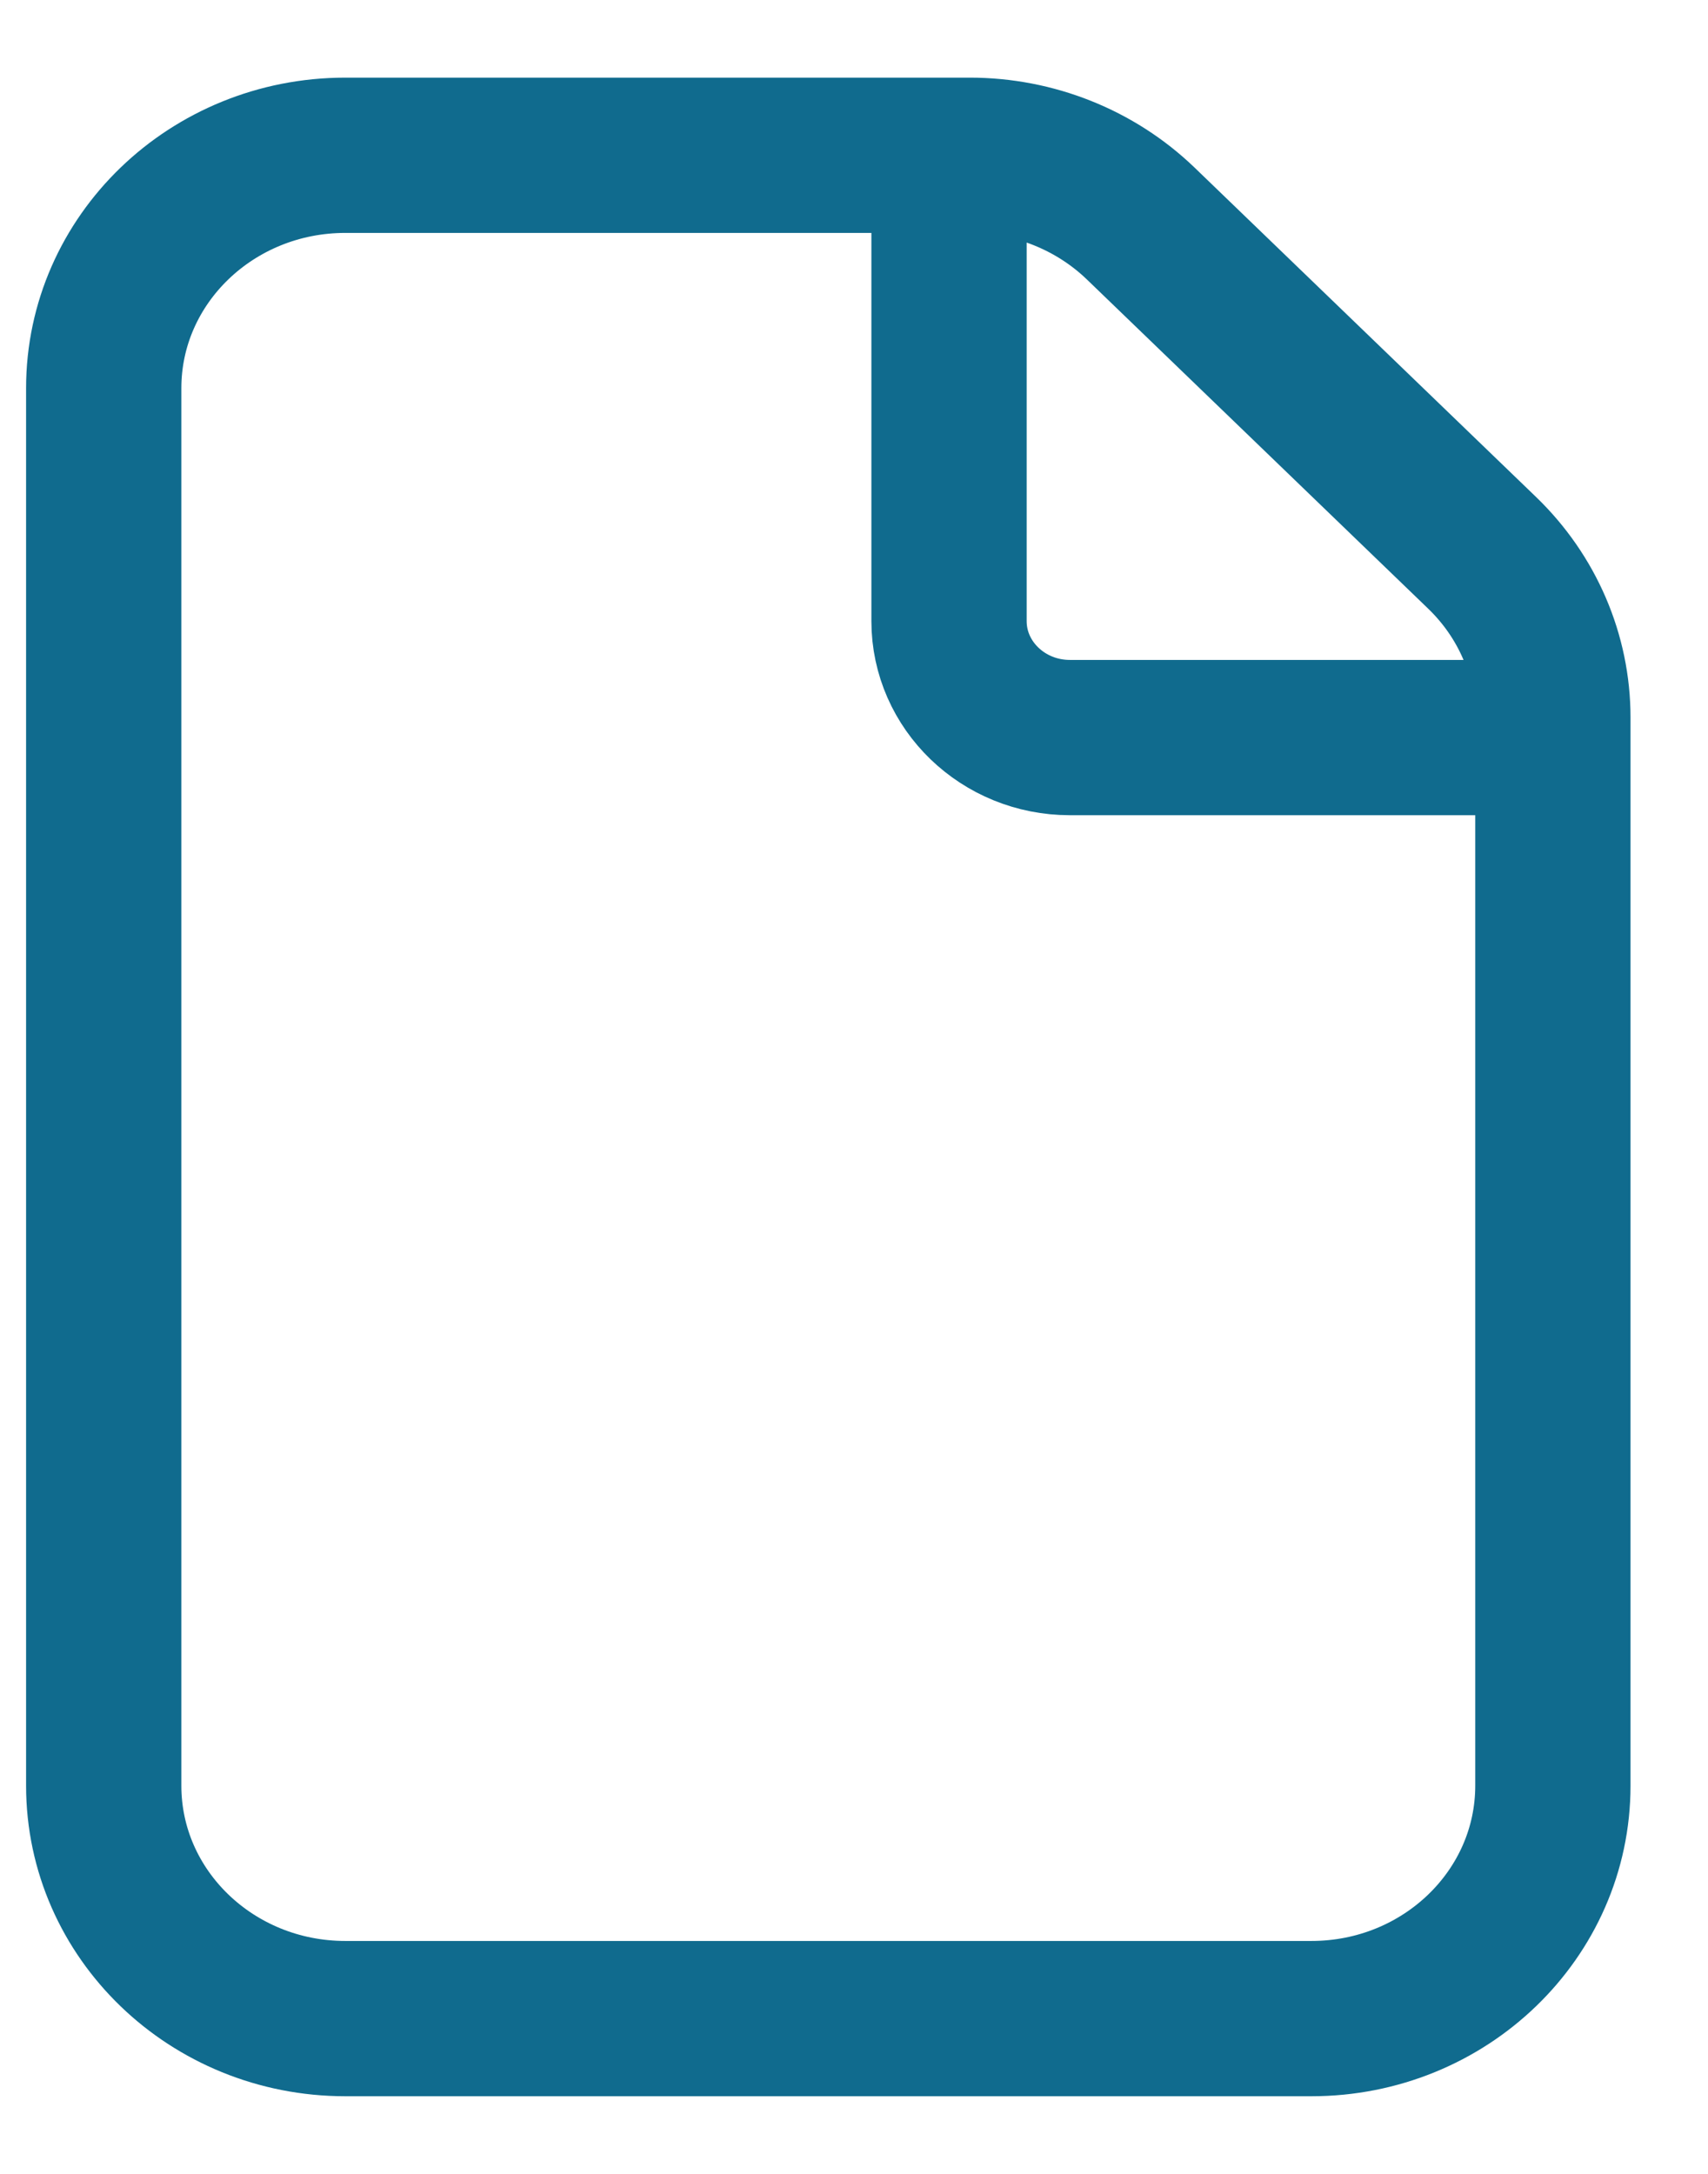 <svg width="11" height="14" viewBox="0 0 11 14" fill="none" xmlns="http://www.w3.org/2000/svg">
<path d="M6.112 1V4C6.112 4.414 6.461 4.75 6.89 4.75H10.001M6.246 1H2.224C1.364 1 0.668 1.672 0.668 2.5V11.5C0.668 12.328 1.364 13 2.224 13H8.446C9.305 13 10.001 12.328 10.001 11.5V4.621C10.001 4.223 9.837 3.842 9.546 3.561L7.346 1.439C7.054 1.158 6.658 1 6.246 1Z" stroke="#106B8E"/>
</svg>

